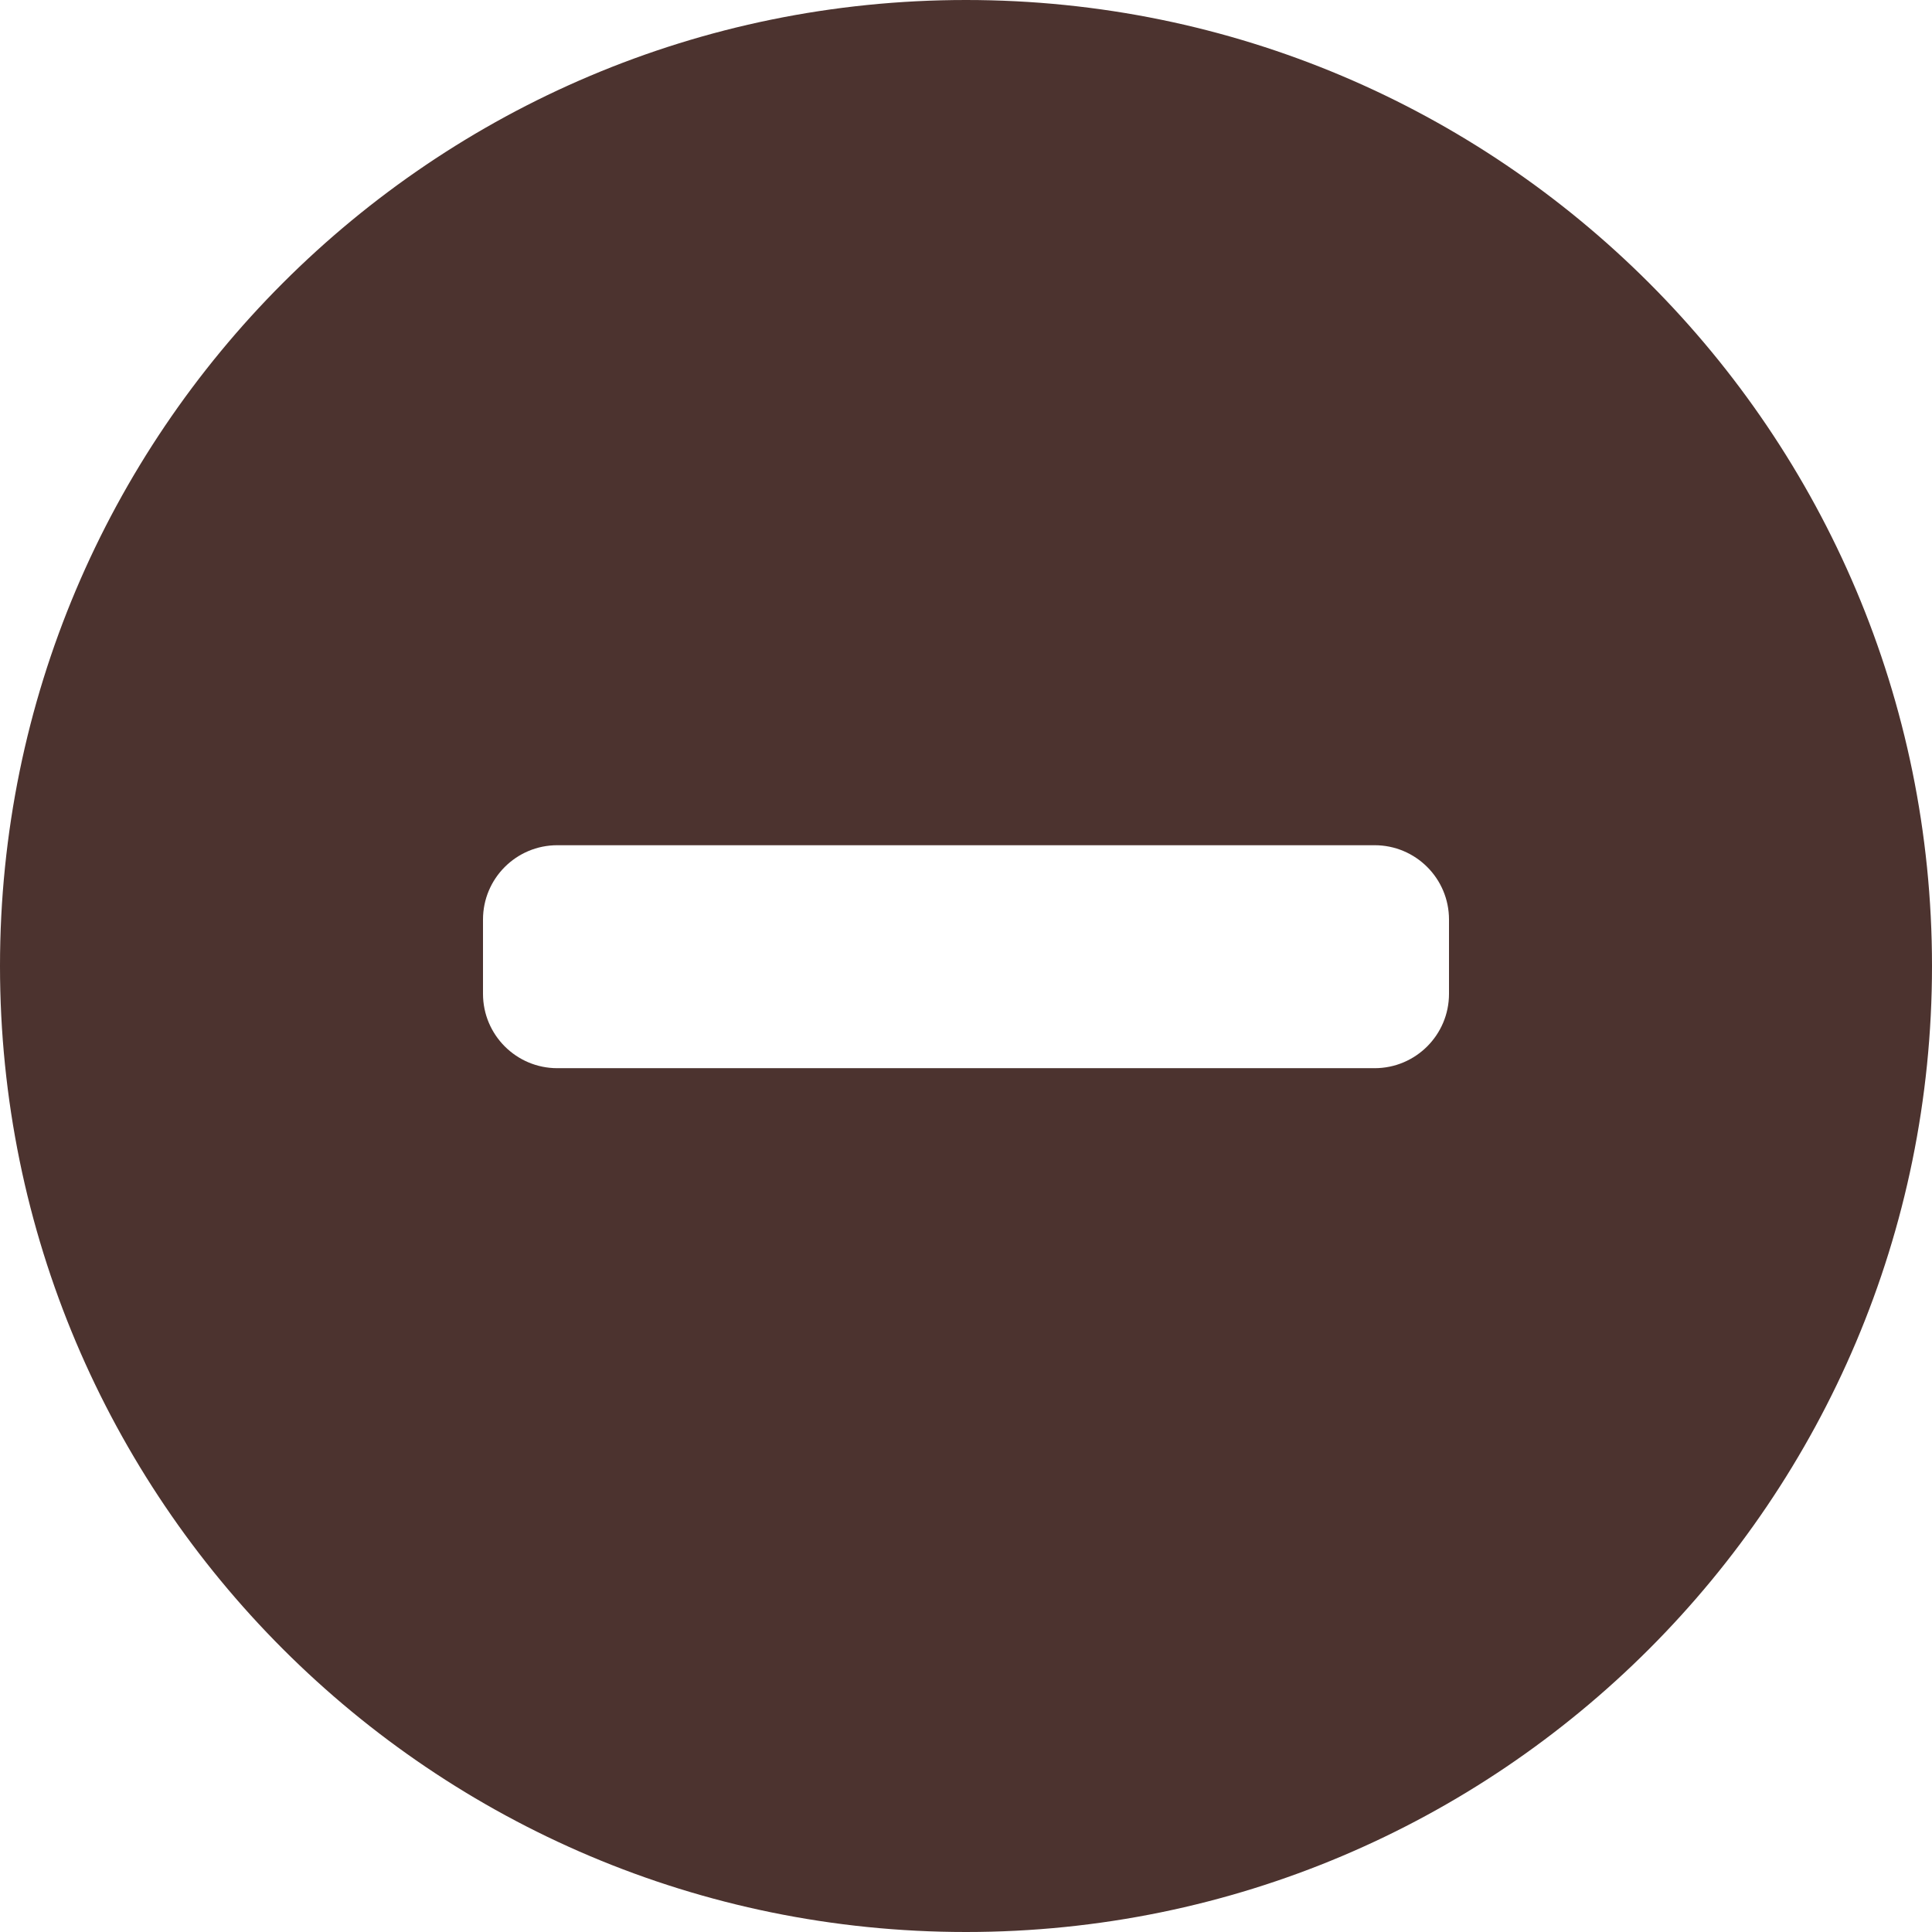 <?xml version="1.0" encoding="utf-8"?>
<!-- Generator: Adobe Illustrator 16.0.0, SVG Export Plug-In . SVG Version: 6.00 Build 0)  -->
<!DOCTYPE svg PUBLIC "-//W3C//DTD SVG 1.1//EN" "http://www.w3.org/Graphics/SVG/1.1/DTD/svg11.dtd">
<svg version="1.1" id="Calque_1" xmlns="http://www.w3.org/2000/svg" xmlns:xlink="http://www.w3.org/1999/xlink" x="0px" y="0px"
	 width="37px" height="37px" viewBox="0 0 37 37" style="enable-background:new 0 0 37 37;" xml:space="preserve">
<g>
	<g>
		<path style="fill-rule:evenodd;clip-rule:evenodd;fill:#4C332F;" d="M18.5,0C8.282,0,0,8.283,0,18.5S8.282,37,18.5,37C28.717,37,37,28.717,37,18.5S28.717,0,18.5,0z
			 M27.75,19.033c0,0.786-0.638,1.424-1.424,1.424H10.673c-0.786,0-1.423-0.638-1.423-1.424V17.61c0-0.786,0.637-1.423,1.423-1.423
			h15.653c0.786,0,1.424,0.637,1.424,1.423V19.033z"/>
	</g>
</g>
</svg>

